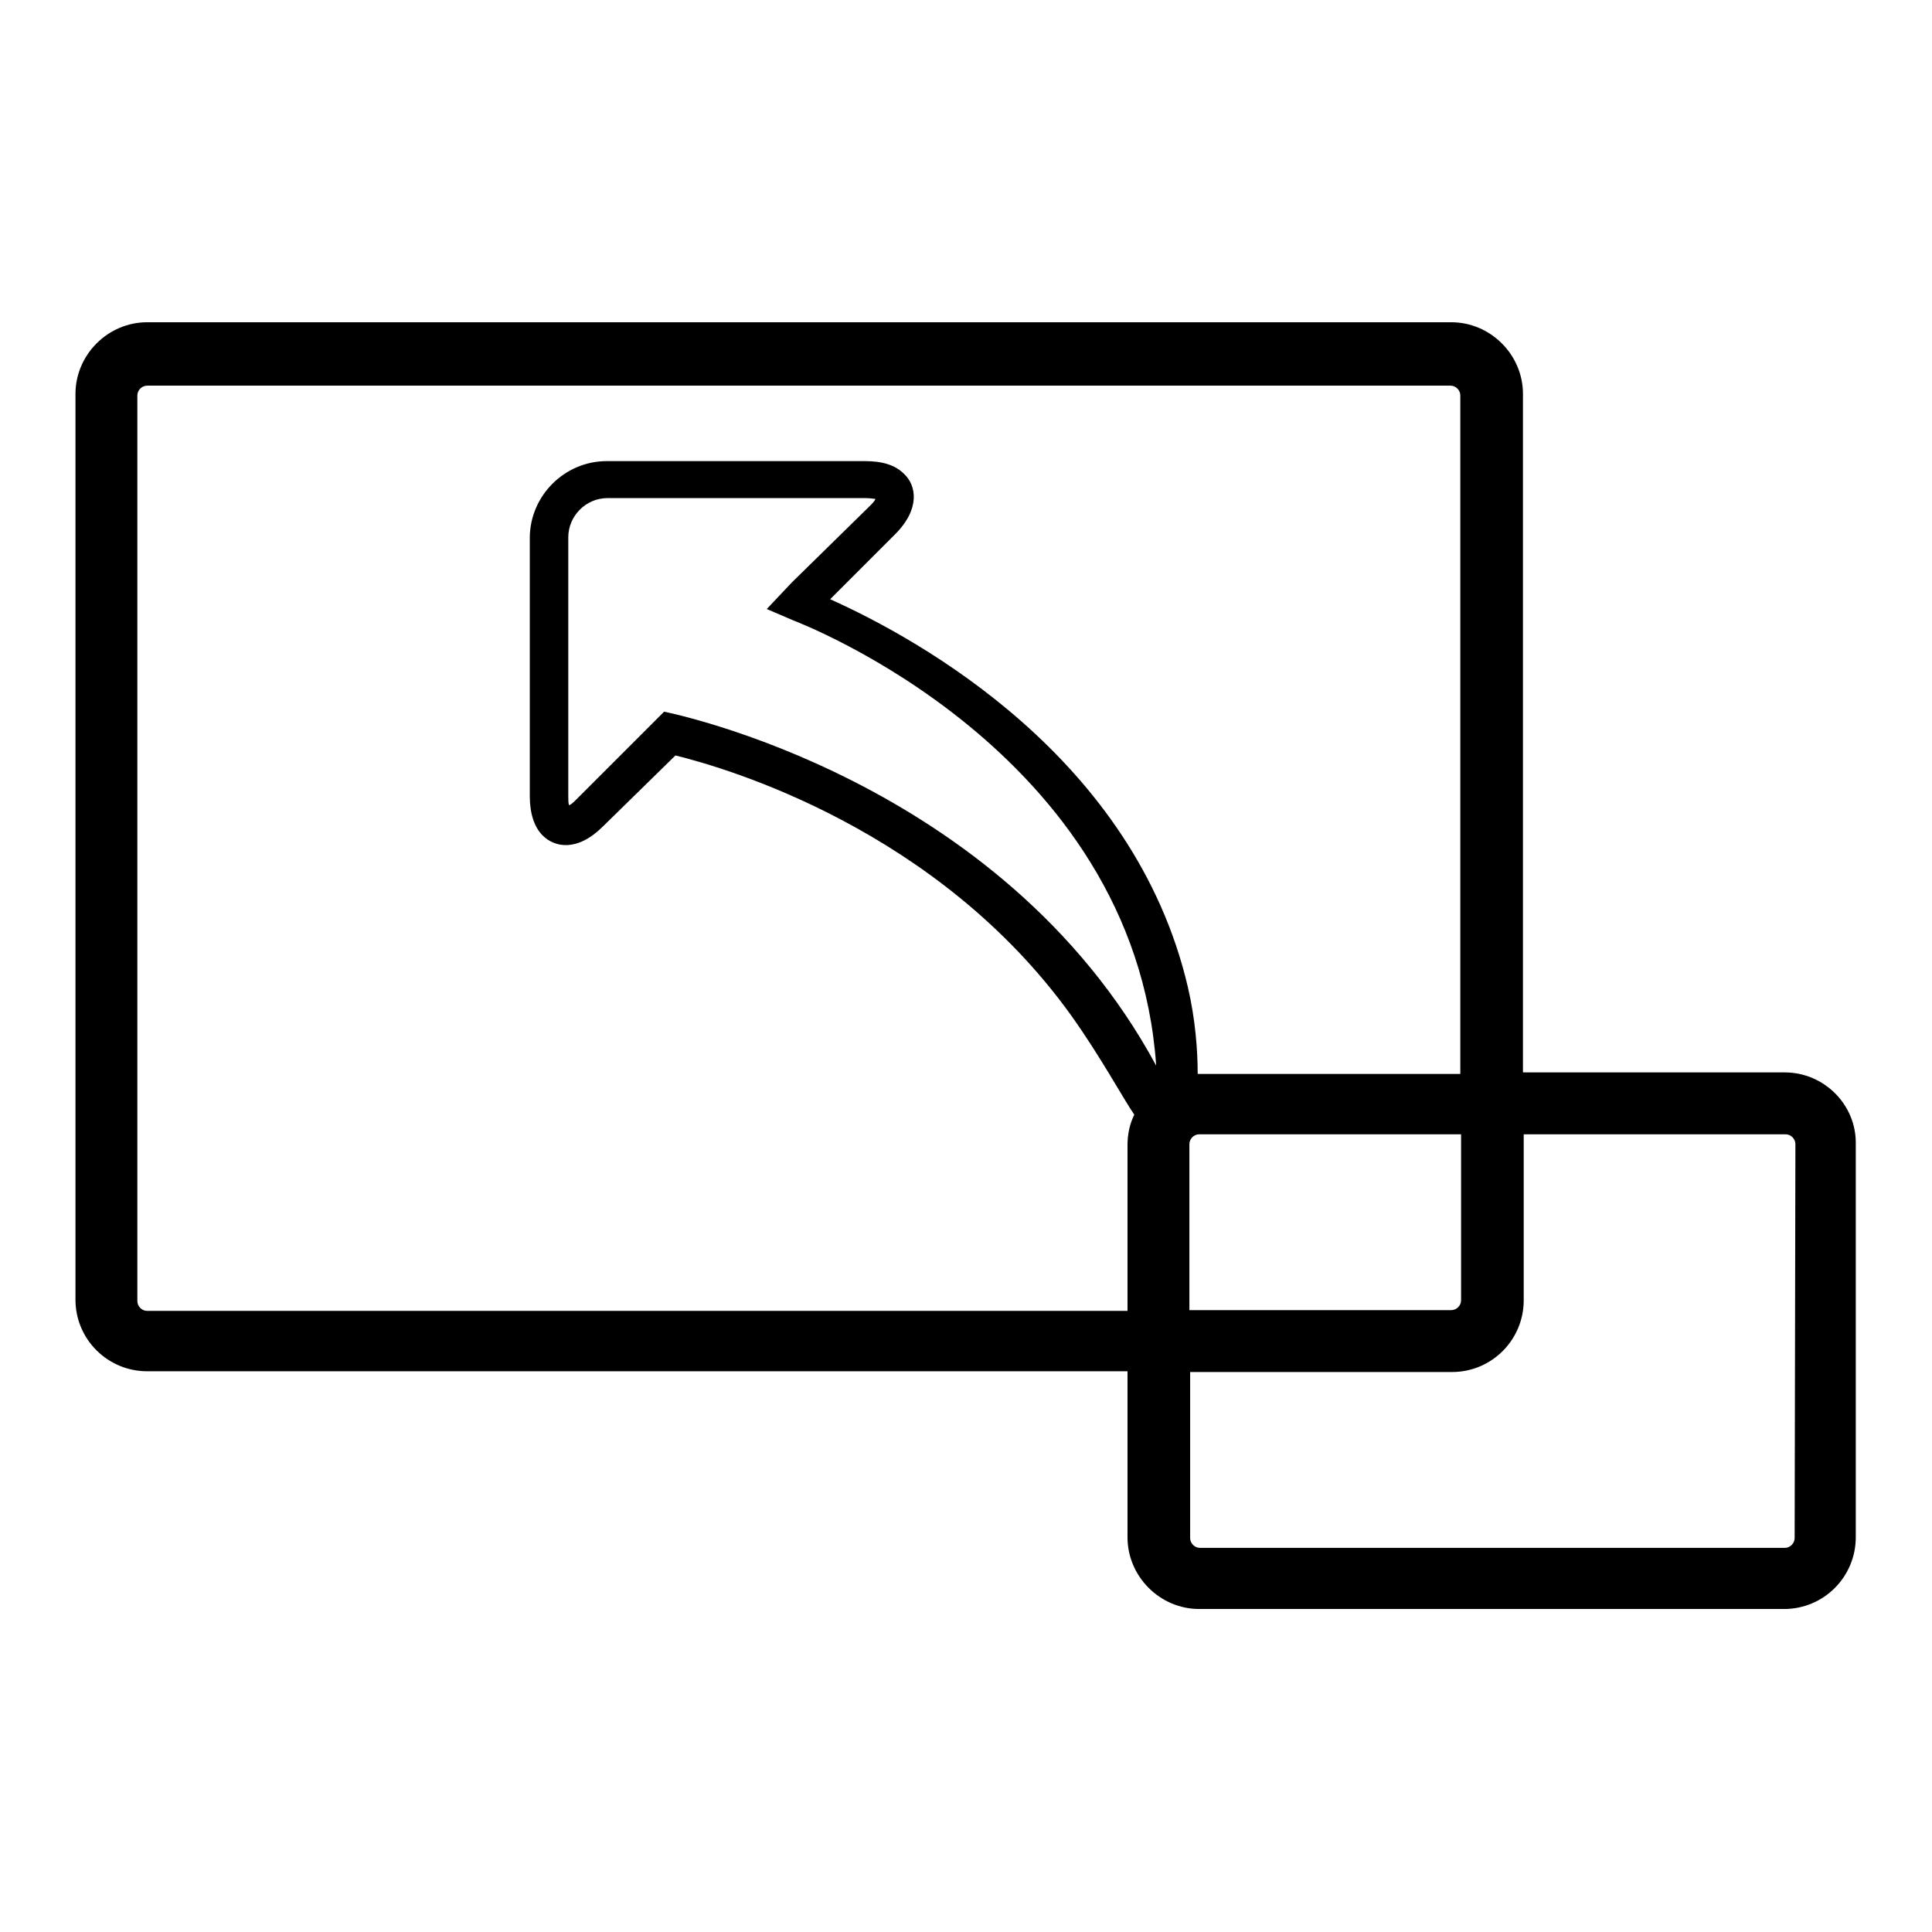 <?xml version="1.0" encoding="utf-8"?>
<!-- Svg Vector Icons : http://www.onlinewebfonts.com/icon -->
<!DOCTYPE svg PUBLIC "-//W3C//DTD SVG 1.1//EN" "http://www.w3.org/Graphics/SVG/1.1/DTD/svg11.dtd">
<svg version="1.1" xmlns="http://www.w3.org/2000/svg" xmlns:xlink="http://www.w3.org/1999/xlink" x="0px" y="0px" viewBox="0 0 256 256" enable-background="new 0 0 256 256" xml:space="preserve">
<g><g><g><path fill="#000000" d="M236.5,142.1h-34.7V52.2c0-5.2-4.3-9.5-9.5-9.5H19.5c-5.2,0-9.5,4.3-9.5,9.5v120c0,5.3,4.3,9.5,9.5,9.5h129.9v22c0,5.2,4.3,9.5,9.5,9.5h77.5c5.3,0,9.5-4.3,9.5-9.5v-52.1C246,146.4,241.7,142.1,236.5,142.1z M88,94.3l-11.6,11.6c-0.4,0.4-0.7,0.7-1,0.8c-0.1-0.3-0.1-0.7-0.1-1.3V71.2c0-2.8,2.3-5.2,5.2-5.2l34.2,0c0.6,0,1,0.1,1.3,0.1c-0.1,0.3-0.4,0.6-0.8,1l-10.3,10.1l-3.3,3.5l3.5,1.5c0.5,0.2,45.2,17.1,48.1,59C132.6,103.1,88.4,94.4,88,94.3z M110,79.4l8.6-8.6c3.4-3.4,2.8-6.5,1.2-8c-1.2-1.2-2.9-1.7-5.2-1.7H80.4c-5.6,0-10.2,4.6-10.2,10.2v34.2c0,2.3,0.6,4.1,1.7,5.2c1.6,1.6,4.6,2.2,8-1.2l9.6-9.4c6.9,1.7,34.7,9.8,52.4,34.4c4,5.6,7,11.2,8.4,13.2c-0.6,1.2-0.9,2.6-0.9,4v22H19.5c-0.7,0-1.3-0.6-1.3-1.3v-120c0-0.7,0.6-1.3,1.3-1.3h172.7c0.7,0,1.3,0.6,1.3,1.3v89.9h-34.7c0,0-0.1,0-0.1,0c0-3.1-0.3-7.2-1.3-11.5C150.3,100.4,121.8,84.7,110,79.4z M193.6,150.3v22c0,0.7-0.6,1.3-1.3,1.3h-34.7v-22c0-0.7,0.6-1.3,1.3-1.3H193.6z M237.8,203.8c0,0.7-0.6,1.3-1.3,1.3h-77.5c-0.7,0-1.3-0.6-1.3-1.3v-22h34.7c5.3,0,9.5-4.3,9.5-9.5v-22h34.7c0.7,0,1.3,0.6,1.3,1.3L237.8,203.8L237.8,203.8z"/></g><g></g><g></g><g></g><g></g><g></g><g></g><g></g><g></g><g></g><g></g><g></g><g></g><g></g><g></g><g></g></g></g>
</svg>